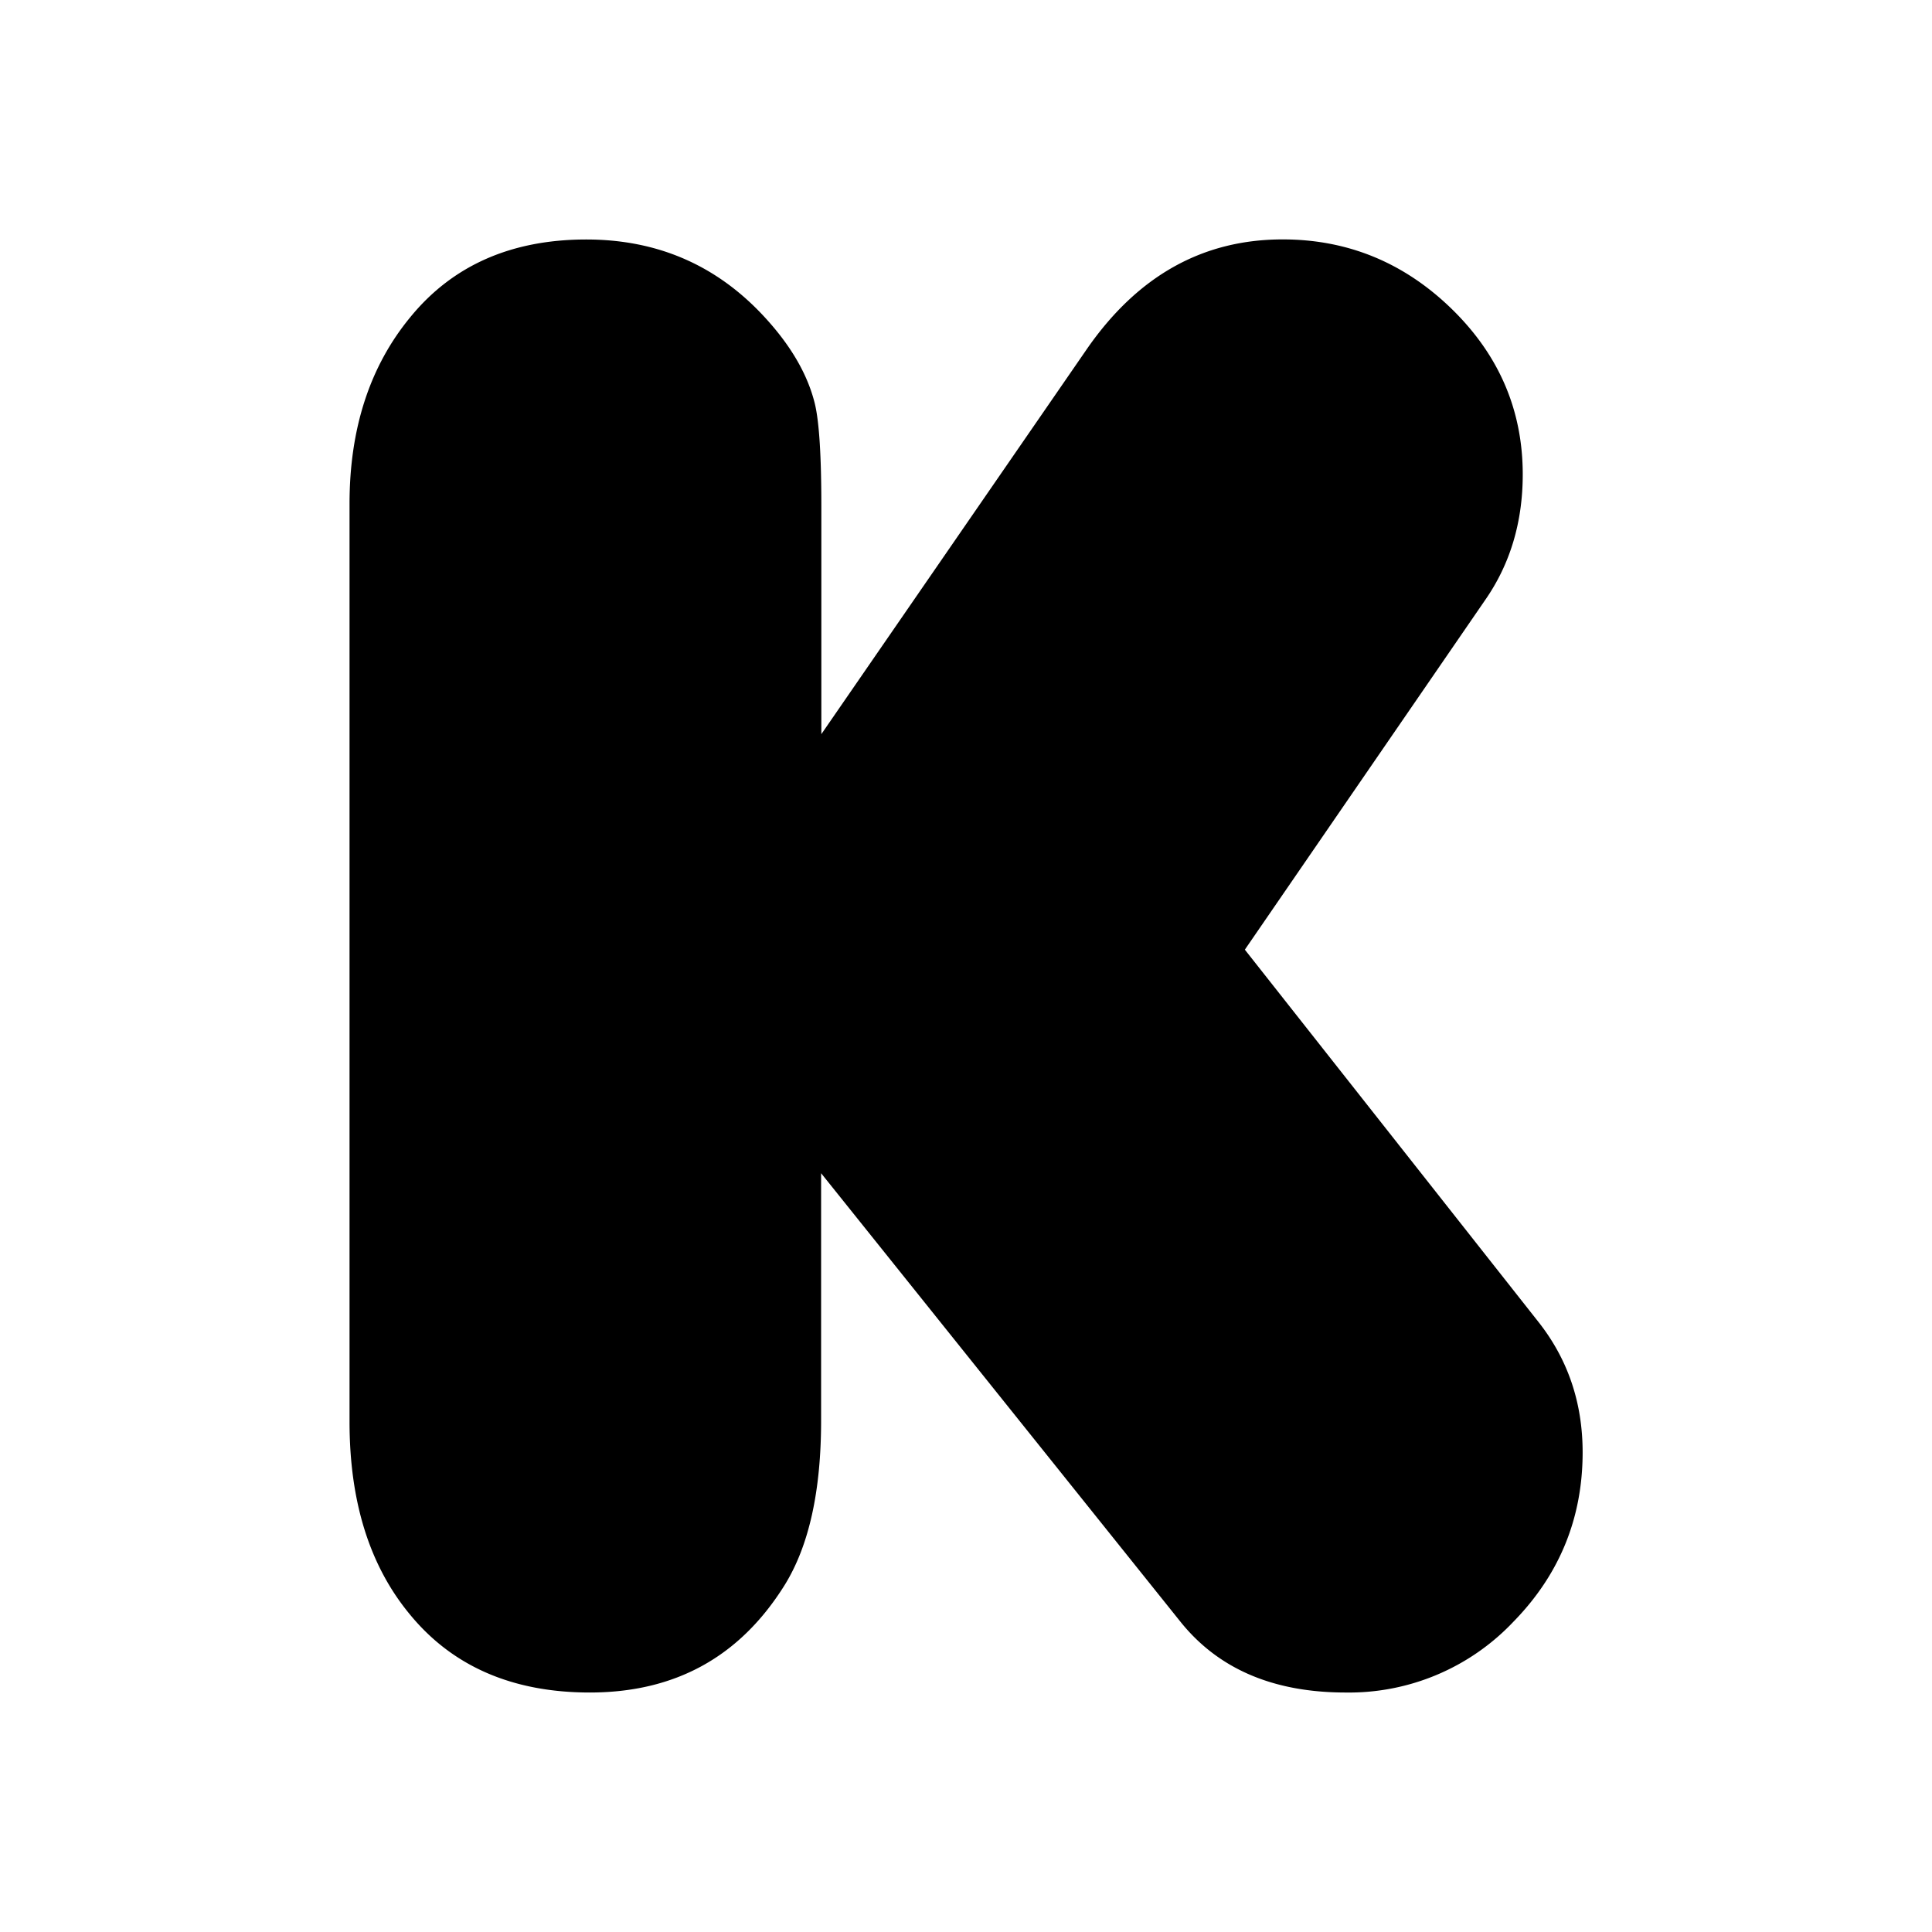 <?xml version="1.0" encoding="utf-8"?><!-- Uploaded to: SVG Repo, www.svgrepo.com, Generator: SVG Repo Mixer Tools -->
<svg fill="#000000" width="800px" height="800px" viewBox="0 0 24 24" xmlns="http://www.w3.org/2000/svg"><path d="m10.198 9.127 3.309-4.799c.628-.902 1.434-1.354 2.427-1.354.806 0 1.506.287 2.097.861.59.574.885 1.26.885 2.059 0 .59-.155 1.113-.469 1.563l-2.983 4.34 3.649 4.627c.363.461.547 1 .547 1.617 0 .816-.286 1.518-.86 2.105a2.81 2.81 0 0 1-2.084.879c-.895 0-1.577-.291-2.047-.873L10.2 14.574v3.074c0 .879-.152 1.561-.457 2.049-.555.885-1.356 1.328-2.417 1.328-.963 0-1.711-.328-2.24-.977-.496-.602-.744-1.396-.744-2.387V6.258c0-.936.253-1.709.755-2.318.525-.643 1.255-.965 2.186-.965.887 0 1.624.322 2.216.965.329.357.537.717.625 1.082.053.227.079.646.079 1.266v2.84h-.005z"/></svg>